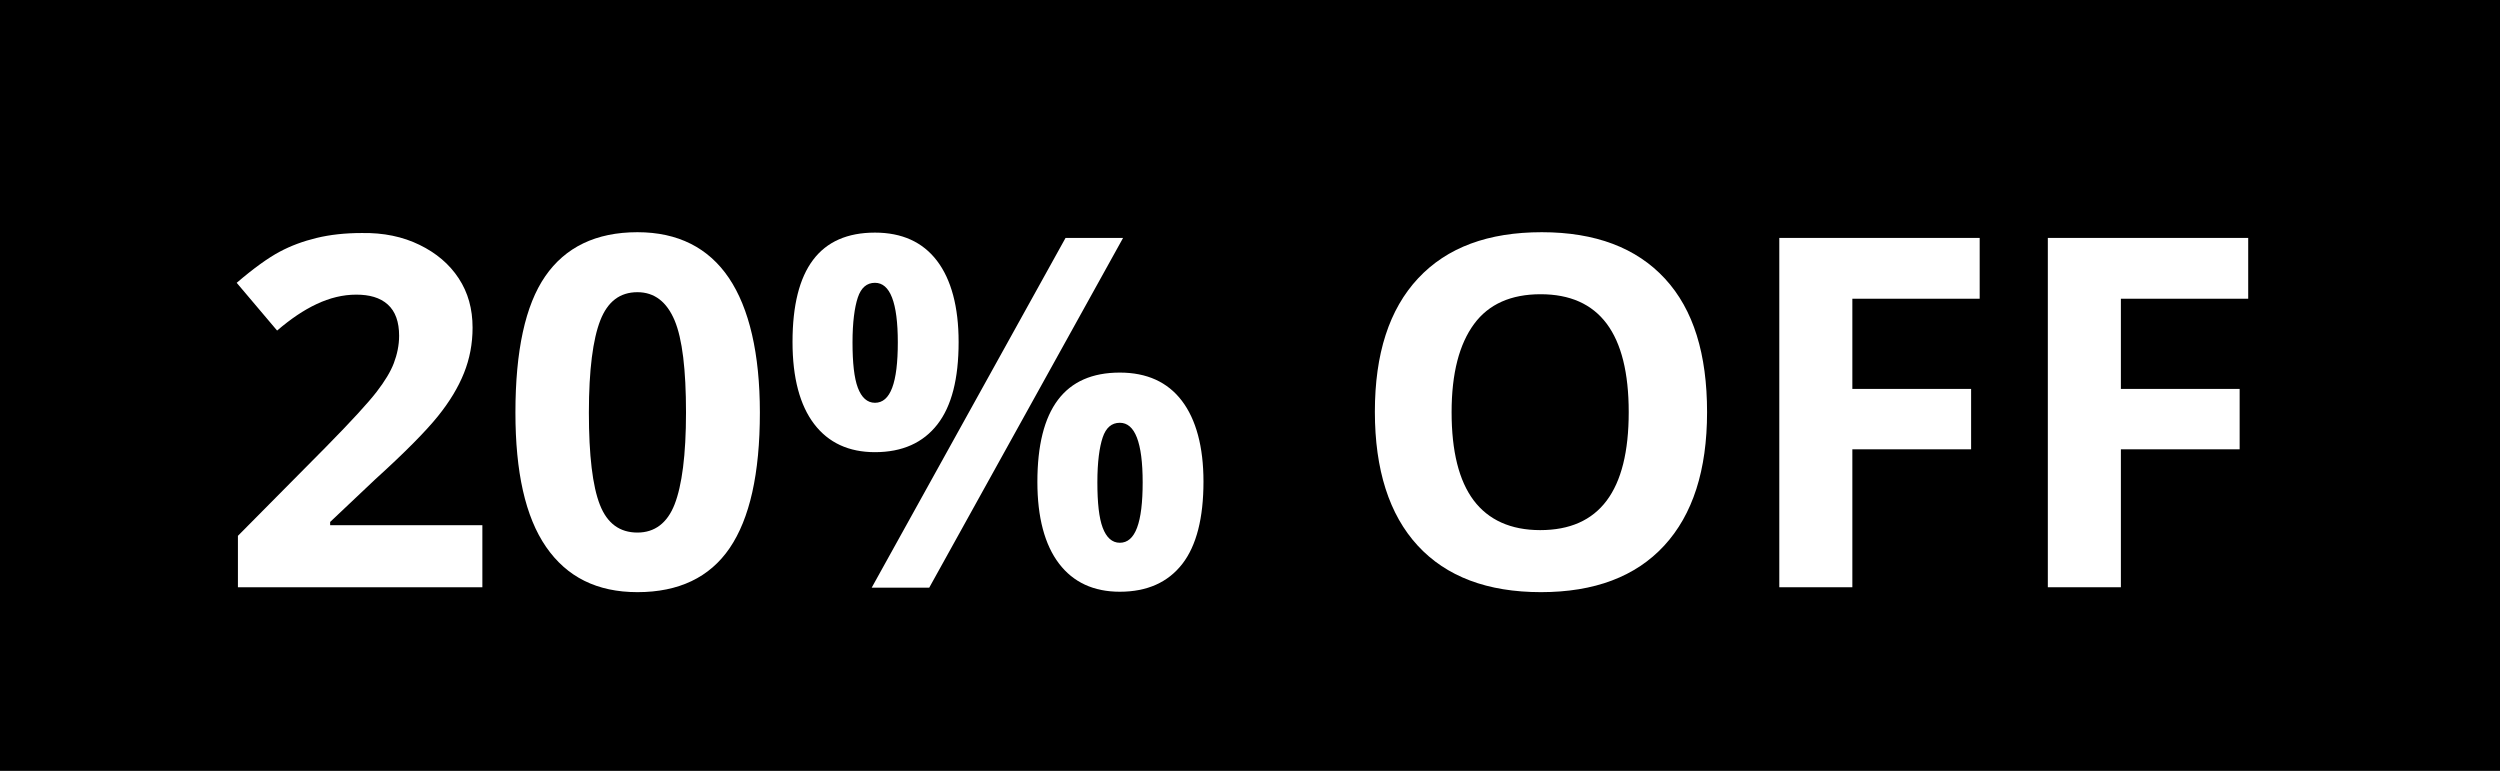<?xml version="1.0" encoding="utf-8"?>
<!-- Generator: Adobe Illustrator 25.4.1, SVG Export Plug-In . SVG Version: 6.00 Build 0)  -->
<svg version="1.1" id="Capa_1" xmlns="http://www.w3.org/2000/svg" xmlns:xlink="http://www.w3.org/1999/xlink" x="0px" y="0px"
	 viewBox="0 0 61.26 18.89" style="enable-background:new 0 0 61.26 18.89;" xml:space="preserve">
<style type="text/css">
	.st0{fill:#575756;}
	.st1{fill:#FFFFFF;stroke:#FFFFFF;stroke-width:0.5;stroke-miterlimit:10;}
	.st2{fill:#FFFFFF;}
</style>
<rect width="61.26" height="18.89"/>
<g>
	<path class="st2" d="M11.81,14.39H5.83v-1.26l2.15-2.17c0.64-0.65,1.05-1.1,1.25-1.36s0.34-0.49,0.42-0.7s0.13-0.44,0.13-0.67
		c0-0.34-0.09-0.6-0.28-0.77S9.05,7.22,8.73,7.22c-0.33,0-0.65,0.08-0.97,0.23S7.13,7.81,6.79,8.1L5.8,6.93
		c0.42-0.36,0.77-0.61,1.05-0.76s0.58-0.26,0.91-0.34s0.7-0.12,1.1-0.12C9.4,5.7,9.87,5.8,10.28,6s0.73,0.47,0.96,0.82
		s0.34,0.75,0.34,1.21c0,0.39-0.07,0.76-0.21,1.11s-0.35,0.7-0.64,1.06s-0.8,0.88-1.54,1.55l-1.1,1.04v0.08h3.73V14.39z"/>
	<path class="st2" d="M18.62,10.11c0,1.5-0.25,2.6-0.74,3.32s-1.25,1.08-2.26,1.08c-0.99,0-1.73-0.37-2.24-1.11
		s-0.75-1.84-0.75-3.29c0-1.51,0.24-2.63,0.73-3.34s1.24-1.08,2.26-1.08c0.99,0,1.74,0.38,2.24,1.12S18.62,8.67,18.62,10.11z
		 M14.43,10.11c0,1.05,0.09,1.8,0.27,2.26s0.49,0.68,0.92,0.68c0.42,0,0.73-0.23,0.91-0.69s0.28-1.21,0.28-2.25
		c0-1.05-0.09-1.81-0.28-2.26s-0.49-0.69-0.91-0.69c-0.43,0-0.73,0.23-0.91,0.69S14.43,9.06,14.43,10.11z"/>
	<path class="st2" d="M23.49,8.38c0,0.9-0.17,1.57-0.52,2.02s-0.86,0.68-1.53,0.68c-0.64,0-1.14-0.23-1.49-0.69
		s-0.53-1.13-0.53-2.01c0-1.79,0.67-2.68,2.02-2.68c0.66,0,1.17,0.23,1.52,0.69S23.49,7.52,23.49,8.38z M20.89,8.39
		c0,0.5,0.04,0.87,0.13,1.11s0.23,0.37,0.42,0.37c0.38,0,0.56-0.49,0.56-1.48c0-0.98-0.19-1.46-0.56-1.46
		c-0.2,0-0.34,0.12-0.42,0.36S20.89,7.9,20.89,8.39z M27.52,5.83l-4.75,8.57h-1.41l4.75-8.57H27.52z M29.49,11.8
		c0,0.89-0.17,1.57-0.52,2.02s-0.86,0.68-1.53,0.68c-0.64,0-1.14-0.23-1.49-0.69s-0.53-1.13-0.53-2c0-1.79,0.67-2.68,2.02-2.68
		c0.66,0,1.17,0.23,1.52,0.69S29.49,10.95,29.49,11.8z M26.89,11.82c0,0.5,0.04,0.87,0.13,1.11s0.23,0.37,0.42,0.37
		c0.38,0,0.56-0.49,0.56-1.48c0-0.98-0.19-1.46-0.56-1.46c-0.2,0-0.34,0.12-0.42,0.36S26.89,11.32,26.89,11.82z"/>
	<path class="st2" d="M41.83,10.1c0,1.42-0.35,2.51-1.05,3.27s-1.71,1.14-3.02,1.14s-2.32-0.38-3.02-1.14s-1.05-1.86-1.05-3.28
		s0.35-2.51,1.06-3.27s1.72-1.13,3.03-1.13s2.32,0.38,3.02,1.14S41.83,8.68,41.83,10.1z M35.57,10.1c0,0.96,0.18,1.68,0.54,2.16
		s0.91,0.73,1.63,0.73c1.45,0,2.17-0.96,2.17-2.89c0-1.93-0.72-2.89-2.16-2.89c-0.72,0-1.27,0.24-1.63,0.73S35.57,9.14,35.57,10.1z"
		/>
	<path class="st2" d="M45.39,14.39H43.6V5.83h4.91v1.49h-3.12v2.21h2.91v1.48h-2.91V14.39z"/>
	<path class="st2" d="M51.97,14.39h-1.79V5.83h4.91v1.49h-3.12v2.21h2.91v1.48h-2.91V14.39z"/>
</g>
</svg>
